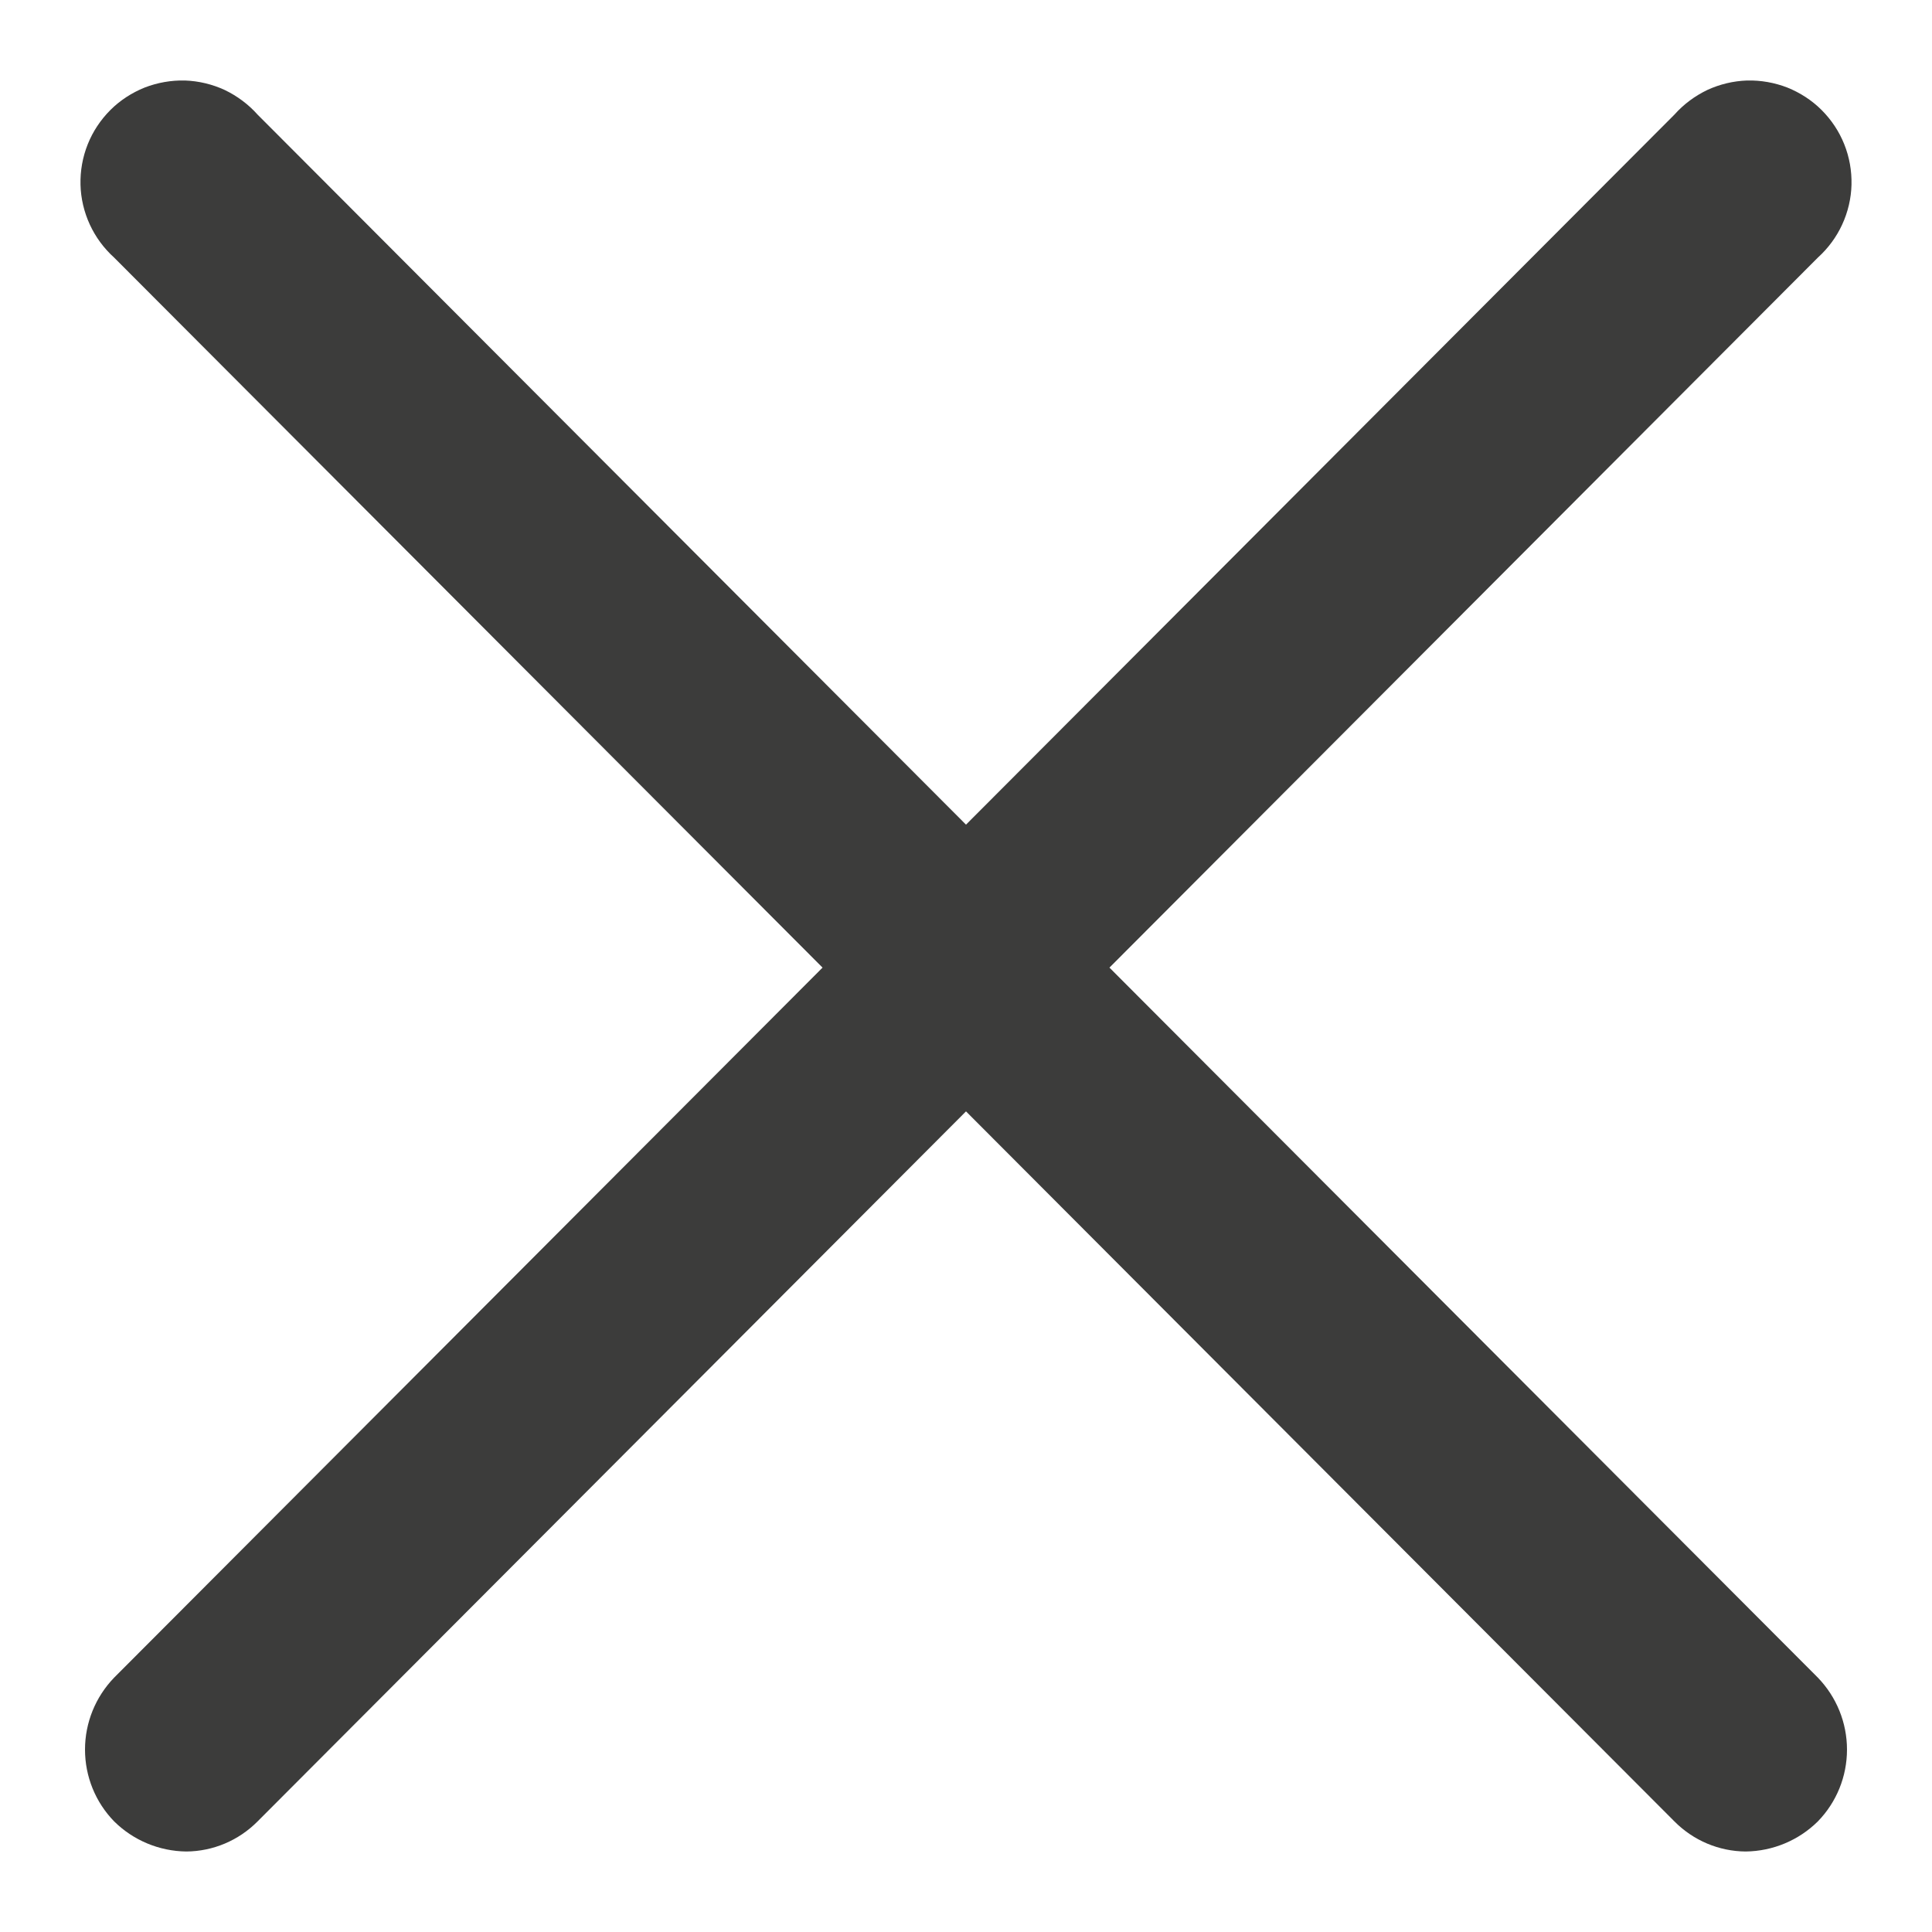 <svg width="12" height="12" viewBox="0 0 12 12" fill="none" xmlns="http://www.w3.org/2000/svg">
<path d="M6.891 6.01L11.291 1.6C11.355 1.542 11.406 1.473 11.442 1.395C11.478 1.317 11.498 1.232 11.5 1.147C11.502 1.061 11.487 0.976 11.455 0.896C11.423 0.816 11.375 0.744 11.314 0.683C11.254 0.623 11.181 0.576 11.102 0.544C11.022 0.513 10.937 0.498 10.851 0.5C10.766 0.503 10.682 0.523 10.604 0.559C10.527 0.596 10.457 0.648 10.4 0.712L6 5.122L1.6 0.712C1.543 0.648 1.473 0.596 1.396 0.559C1.318 0.523 1.234 0.503 1.149 0.5C1.063 0.498 0.978 0.513 0.898 0.544C0.819 0.576 0.746 0.623 0.686 0.683C0.625 0.744 0.577 0.816 0.545 0.896C0.513 0.976 0.498 1.061 0.5 1.147C0.502 1.232 0.522 1.317 0.558 1.395C0.594 1.473 0.645 1.542 0.709 1.6L5.109 6.01L0.709 10.42C0.593 10.54 0.528 10.7 0.528 10.867C0.528 11.034 0.593 11.194 0.709 11.313C0.828 11.431 0.989 11.498 1.157 11.5C1.323 11.499 1.482 11.432 1.6 11.313L6 6.903L10.4 11.313C10.518 11.432 10.677 11.499 10.843 11.5C11.011 11.498 11.172 11.431 11.291 11.313C11.407 11.194 11.472 11.034 11.472 10.867C11.472 10.7 11.407 10.54 11.291 10.42L6.891 6.01Z" fill="#3C3C3B"/>
</svg>
